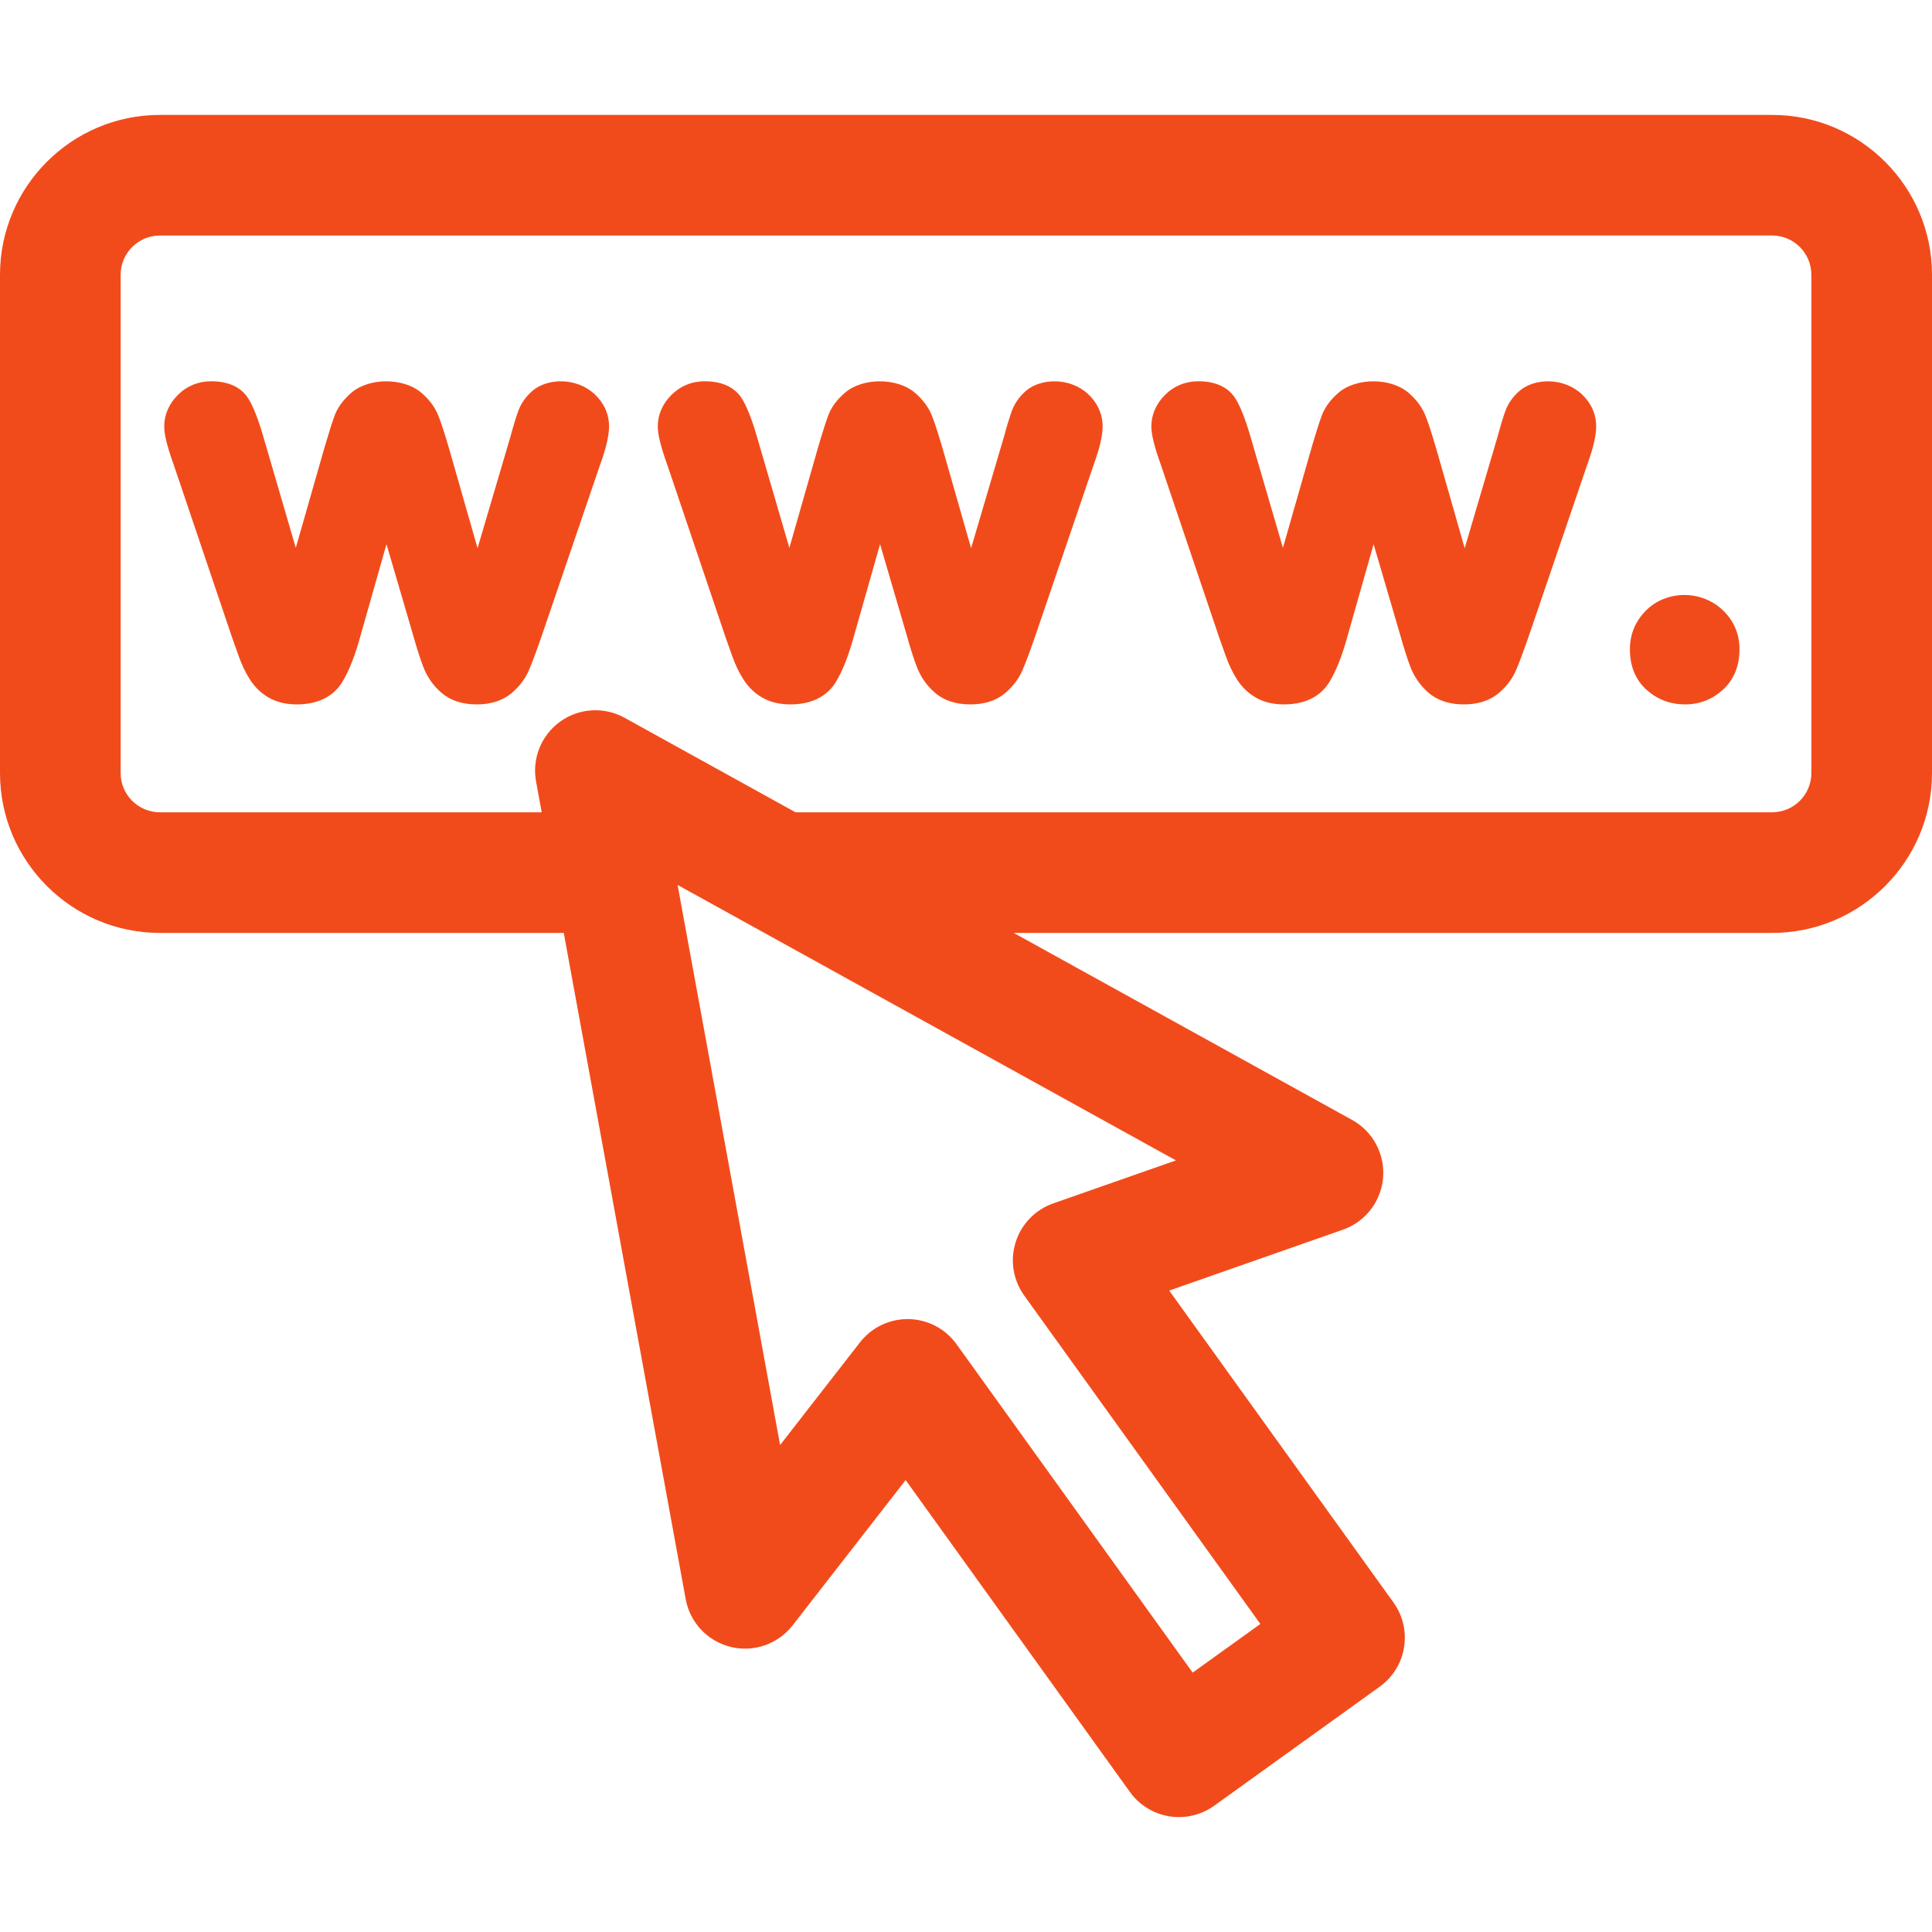 <svg width="50" height="50" viewBox="0 0 50 50" fill="none" xmlns="http://www.w3.org/2000/svg">
<path d="M13.778 10.116C13.61 10.261 13.489 10.433 13.415 10.63C13.362 10.771 13.292 11 13.208 11.308L12.359 14.187L11.62 11.602C11.501 11.198 11.408 10.914 11.341 10.75C11.255 10.535 11.107 10.337 10.902 10.162C10.445 9.773 9.558 9.768 9.096 10.162C8.89 10.339 8.745 10.534 8.665 10.742C8.606 10.896 8.515 11.183 8.391 11.605L7.655 14.179L6.818 11.31C6.684 10.848 6.556 10.522 6.426 10.314C6.299 10.11 6.029 9.867 5.467 9.867C5.133 9.867 4.834 9.989 4.603 10.221C4.372 10.452 4.25 10.734 4.25 11.036C4.25 11.249 4.327 11.557 4.496 12.029L6.007 16.5L6.179 16.985C6.261 17.214 6.359 17.418 6.471 17.591C6.602 17.793 6.769 17.951 6.968 18.061C7.169 18.174 7.409 18.23 7.68 18.23C8.356 18.23 8.69 17.92 8.852 17.66C9.033 17.368 9.193 16.96 9.34 16.416L10.002 14.083L10.685 16.415C10.781 16.756 10.869 17.034 10.95 17.247C11.05 17.512 11.207 17.739 11.416 17.922C11.651 18.127 11.961 18.23 12.339 18.23C12.705 18.23 13.006 18.133 13.236 17.941C13.44 17.77 13.591 17.57 13.688 17.346C13.763 17.172 13.869 16.89 14.006 16.497L15.527 12.037C15.685 11.603 15.762 11.275 15.762 11.036C15.762 10.721 15.635 10.433 15.394 10.206C14.922 9.76 14.162 9.783 13.778 10.116Z" fill="#F24B1B"/>
<path d="M26.551 10.116C26.384 10.261 26.262 10.433 26.188 10.63C26.136 10.771 26.065 11 25.981 11.308L25.132 14.187L24.393 11.602C24.275 11.198 24.181 10.914 24.115 10.75C24.028 10.535 23.88 10.337 23.675 10.162C23.219 9.773 22.331 9.768 21.87 10.162C21.663 10.339 21.518 10.534 21.439 10.742C21.379 10.896 21.288 11.183 21.164 11.605L20.429 14.179L19.592 11.31C19.458 10.848 19.329 10.522 19.2 10.314C19.072 10.11 18.802 9.867 18.24 9.867C17.906 9.867 17.608 9.989 17.376 10.221C17.145 10.452 17.023 10.734 17.023 11.036C17.023 11.249 17.1 11.557 17.269 12.029L18.78 16.5L18.952 16.985C19.034 17.214 19.133 17.418 19.245 17.591C19.375 17.793 19.543 17.951 19.741 18.061C19.943 18.174 20.182 18.23 20.453 18.23C21.13 18.23 21.464 17.92 21.625 17.66C21.806 17.368 21.966 16.96 22.113 16.416L22.776 14.083L23.459 16.415C23.554 16.756 23.642 17.034 23.723 17.247C23.823 17.512 23.98 17.739 24.19 17.922C24.424 18.127 24.735 18.23 25.113 18.23C25.479 18.23 25.78 18.133 26.009 17.941C26.213 17.77 26.365 17.57 26.461 17.346C26.536 17.172 26.643 16.89 26.78 16.497L28.301 12.037C28.459 11.603 28.536 11.275 28.536 11.036C28.536 10.721 28.408 10.433 28.168 10.206C27.696 9.76 26.935 9.783 26.551 10.116Z" fill="#F24B1B"/>
<path d="M39.325 10.116C39.157 10.261 39.035 10.433 38.961 10.63C38.909 10.771 38.839 11 38.755 11.308L37.906 14.187L37.167 11.602C37.048 11.198 36.955 10.914 36.888 10.75C36.801 10.535 36.653 10.337 36.449 10.162C35.992 9.773 35.105 9.768 34.643 10.162C34.437 10.339 34.292 10.534 34.212 10.742C34.153 10.896 34.061 11.183 33.938 11.605L33.202 14.179L32.365 11.31C32.231 10.848 32.103 10.522 31.973 10.314C31.846 10.11 31.576 9.867 31.014 9.867C30.68 9.867 30.381 9.989 30.15 10.221C29.919 10.452 29.797 10.734 29.797 11.036C29.797 11.249 29.873 11.557 30.043 12.029L31.553 16.5L31.725 16.985C31.808 17.214 31.906 17.418 32.018 17.591C32.149 17.793 32.316 17.951 32.515 18.061C32.716 18.174 32.956 18.23 33.227 18.23C33.903 18.23 34.237 17.92 34.398 17.66C34.58 17.368 34.74 16.96 34.887 16.416L35.549 14.083L36.232 16.415C36.328 16.756 36.416 17.034 36.496 17.247C36.597 17.512 36.754 17.739 36.963 17.922C37.197 18.127 37.508 18.23 37.886 18.23C38.252 18.23 38.553 18.133 38.783 17.941C38.986 17.77 39.138 17.57 39.235 17.346C39.31 17.172 39.416 16.89 39.553 16.497L41.074 12.037C41.232 11.603 41.309 11.275 41.309 11.036C41.309 10.721 41.182 10.433 40.941 10.206C40.469 9.76 39.709 9.783 39.325 10.116Z" fill="#F24B1B"/>
<path d="M42.586 15.812C42.318 16.087 42.182 16.42 42.182 16.802C42.182 17.244 42.329 17.6 42.62 17.859C42.898 18.105 43.231 18.23 43.61 18.23C43.982 18.23 44.31 18.103 44.587 17.852C44.873 17.591 45.018 17.238 45.018 16.802C45.018 16.412 44.877 16.076 44.597 15.802C44.043 15.261 43.122 15.264 42.586 15.812Z" fill="#F24B1B"/>
<path d="M45.863 2.974L4.137 2.974C1.856 2.974 0 4.83 0 7.112V20.006C0 22.288 1.856 24.144 4.138 24.144H14.59L17.746 41.387C17.856 41.992 18.312 42.475 18.91 42.622C19.507 42.768 20.135 42.55 20.513 42.064L23.438 38.304L29.243 46.377C29.548 46.801 30.027 47.027 30.512 47.026C30.827 47.026 31.146 46.931 31.422 46.733L35.707 43.651C36.043 43.41 36.27 43.044 36.336 42.636C36.404 42.227 36.305 41.809 36.064 41.473L30.259 33.4L34.755 31.824C35.335 31.621 35.742 31.095 35.794 30.482C35.845 29.869 35.532 29.283 34.994 28.985L26.235 24.144H45.863C48.144 24.144 50 22.288 50 20.006V7.111C50 4.83 48.144 2.974 45.863 2.974ZM30.433 30.031L27.257 31.144C26.793 31.307 26.432 31.679 26.285 32.148C26.137 32.617 26.219 33.129 26.506 33.528L32.618 42.028L30.866 43.287L24.755 34.788C24.468 34.388 24.009 34.147 23.517 34.138C23.507 34.138 23.497 34.138 23.488 34.138C23.007 34.138 22.552 34.36 22.256 34.74L20.189 37.397L17.536 22.902L30.433 30.031ZM46.878 20.006C46.878 20.566 46.423 21.022 45.863 21.022H20.588L16.164 18.576C15.636 18.284 14.987 18.322 14.497 18.675C14.008 19.027 13.764 19.63 13.873 20.223L14.019 21.022H4.138C3.577 21.022 3.122 20.567 3.122 20.006V7.112C3.122 6.551 3.577 6.096 4.137 6.096L45.863 6.095C46.423 6.095 46.878 6.551 46.878 7.111V20.006Z" fill="#F24B1B"/>
</svg>
